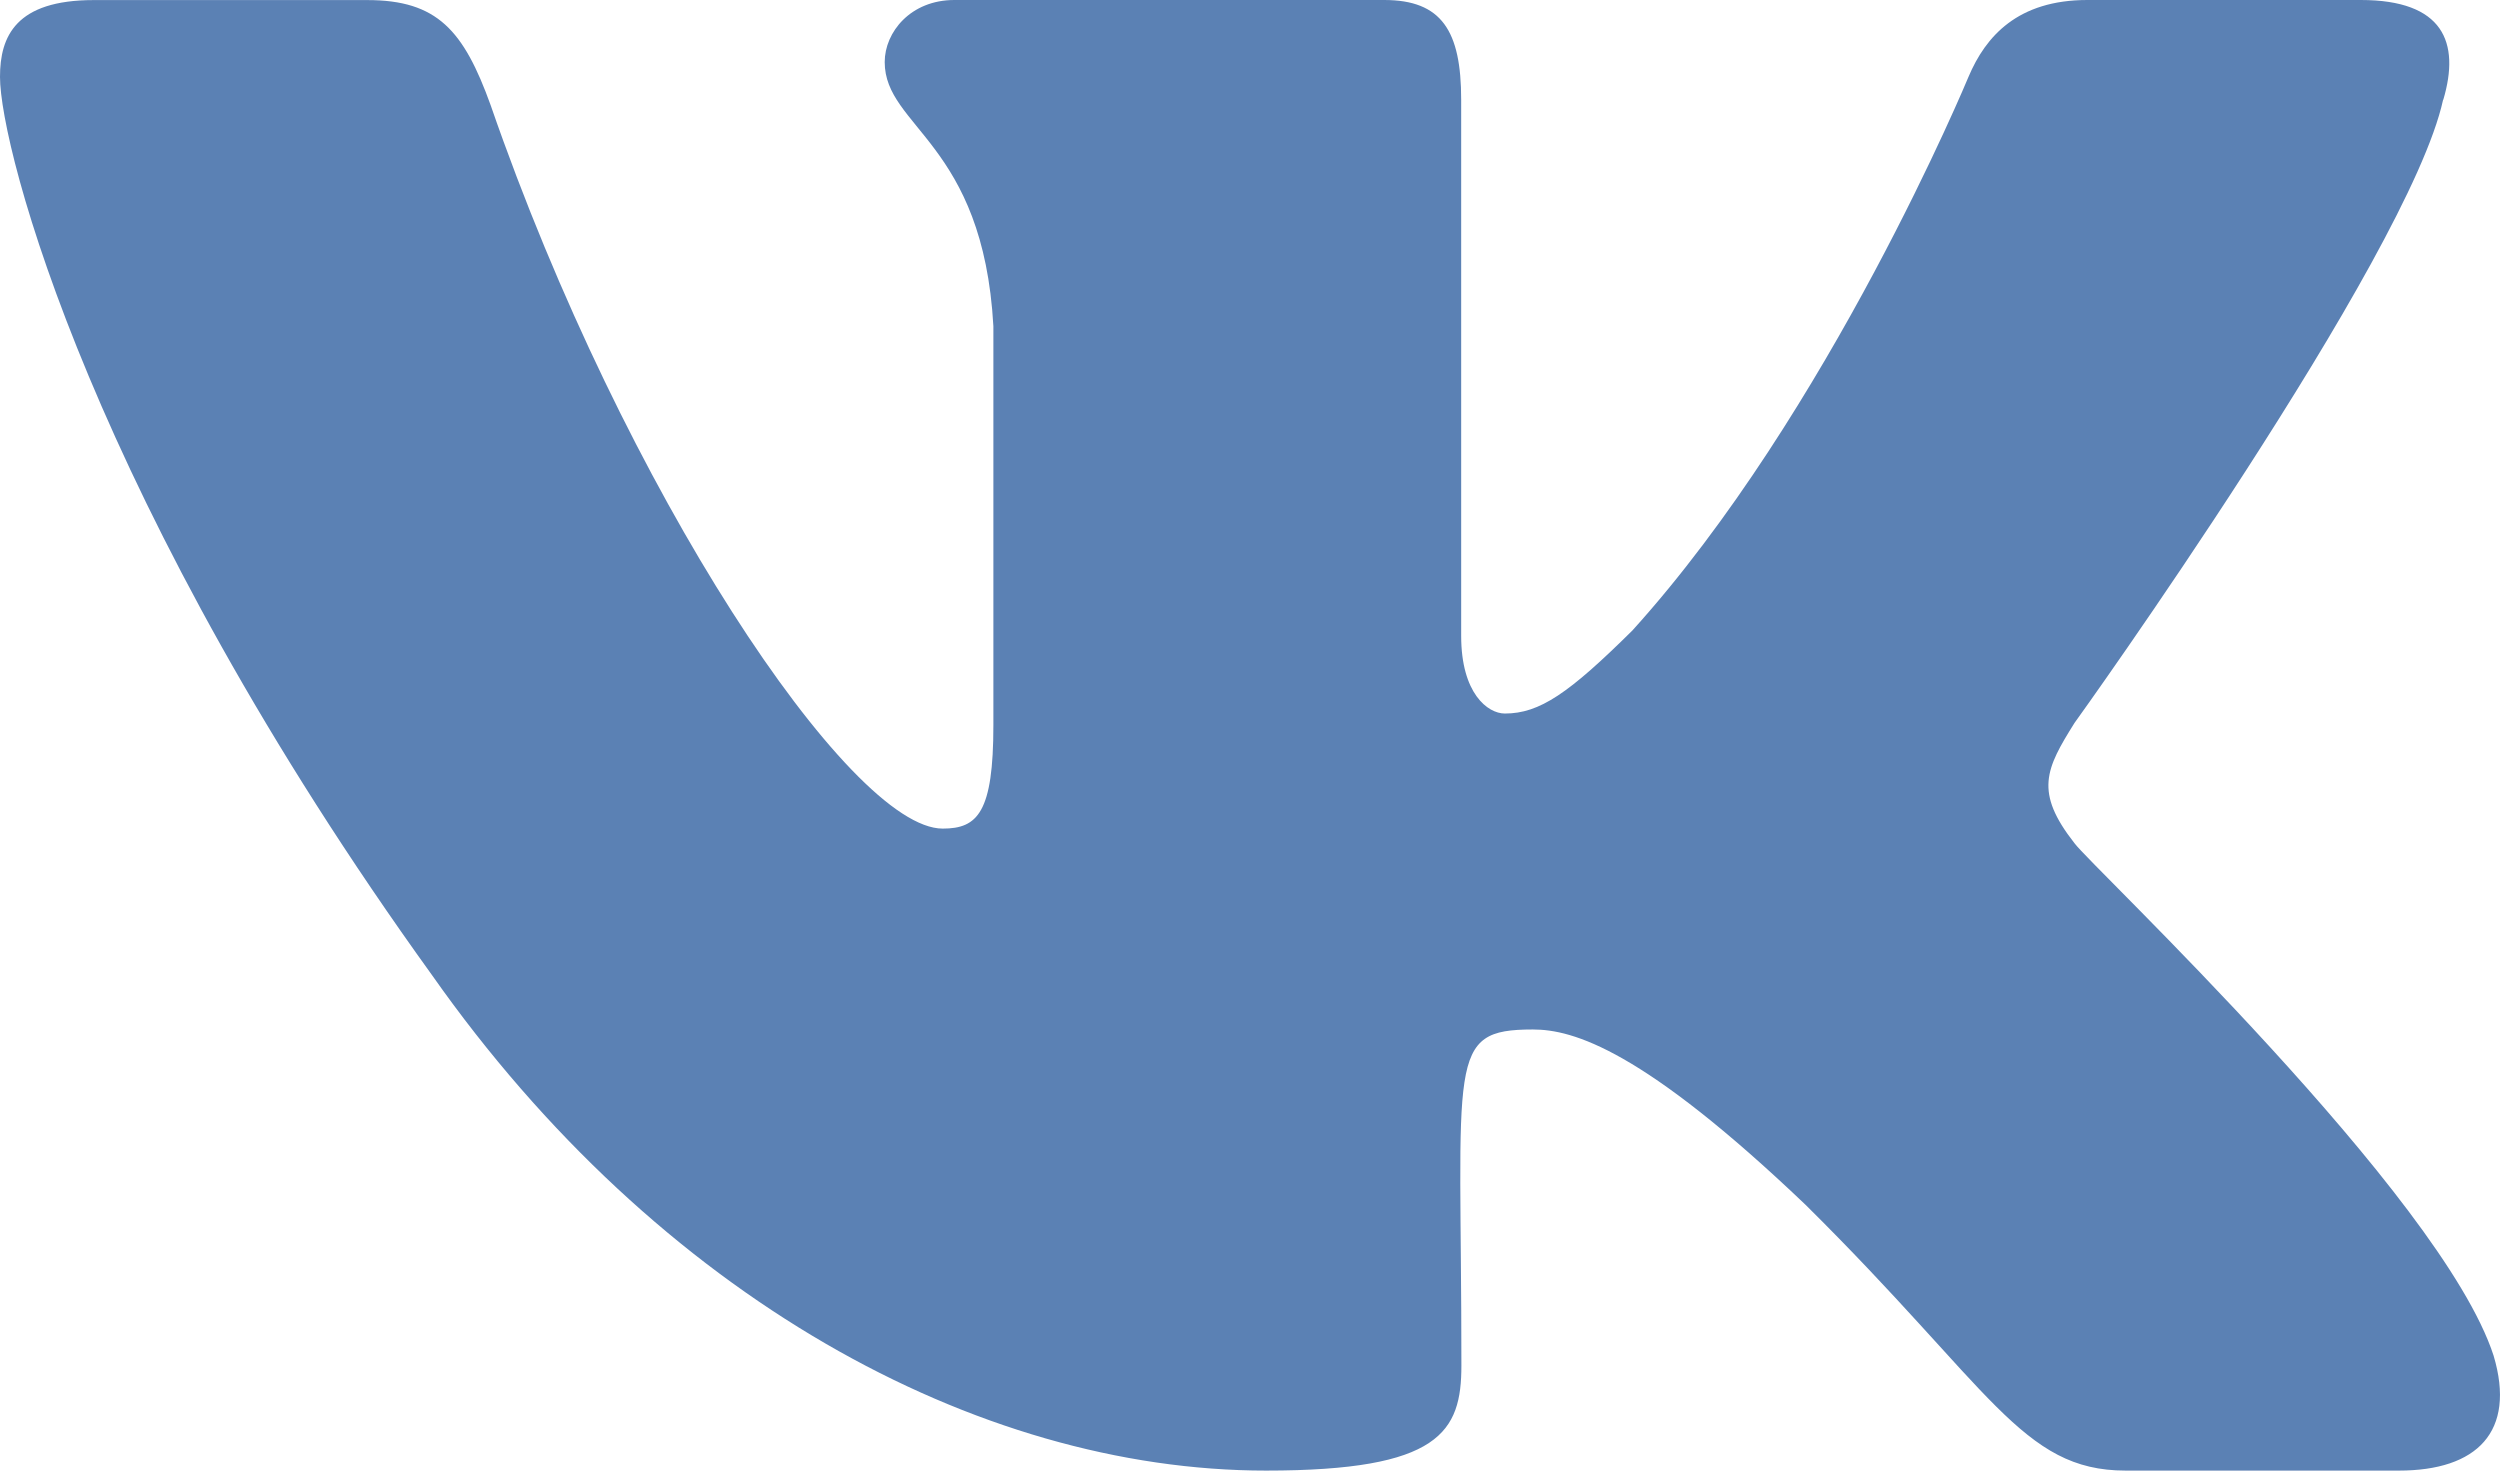 <svg width="34" height="20" viewBox="0 0 34 20" fill="none" xmlns="http://www.w3.org/2000/svg">
<path d="M28.214 11.469C27.664 10.769 27.822 10.457 28.214 9.831C28.221 9.824 32.759 3.501 33.226 1.357L33.229 1.356C33.461 0.574 33.229 0 32.106 0H28.388C27.442 0 27.005 0.493 26.772 1.044C26.772 1.044 24.879 5.613 22.201 8.574C21.337 9.43 20.938 9.704 20.466 9.704C20.233 9.704 19.872 9.43 19.872 8.649V1.356C19.872 0.419 19.607 0 18.824 0H12.979C12.385 0 12.032 0.437 12.032 0.844C12.032 1.733 13.371 1.937 13.51 4.437V9.861C13.51 11.05 13.296 11.269 12.821 11.269C11.558 11.269 8.49 6.681 6.673 1.431C6.306 0.413 5.947 0.001 4.994 0.001H1.275C0.214 0.001 0 0.494 0 1.046C0 2.02 1.264 6.864 5.877 13.264C8.951 17.633 13.28 20 17.219 20C19.586 20 19.875 19.474 19.875 18.57C19.875 14.396 19.661 14.001 20.847 14.001C21.397 14.001 22.343 14.276 24.553 16.383C27.079 18.881 27.494 20 28.908 20H32.626C33.685 20 34.222 19.474 33.913 18.437C33.206 16.256 28.429 11.769 28.214 11.469Z" fill="#5B81B4"/>
</svg>
